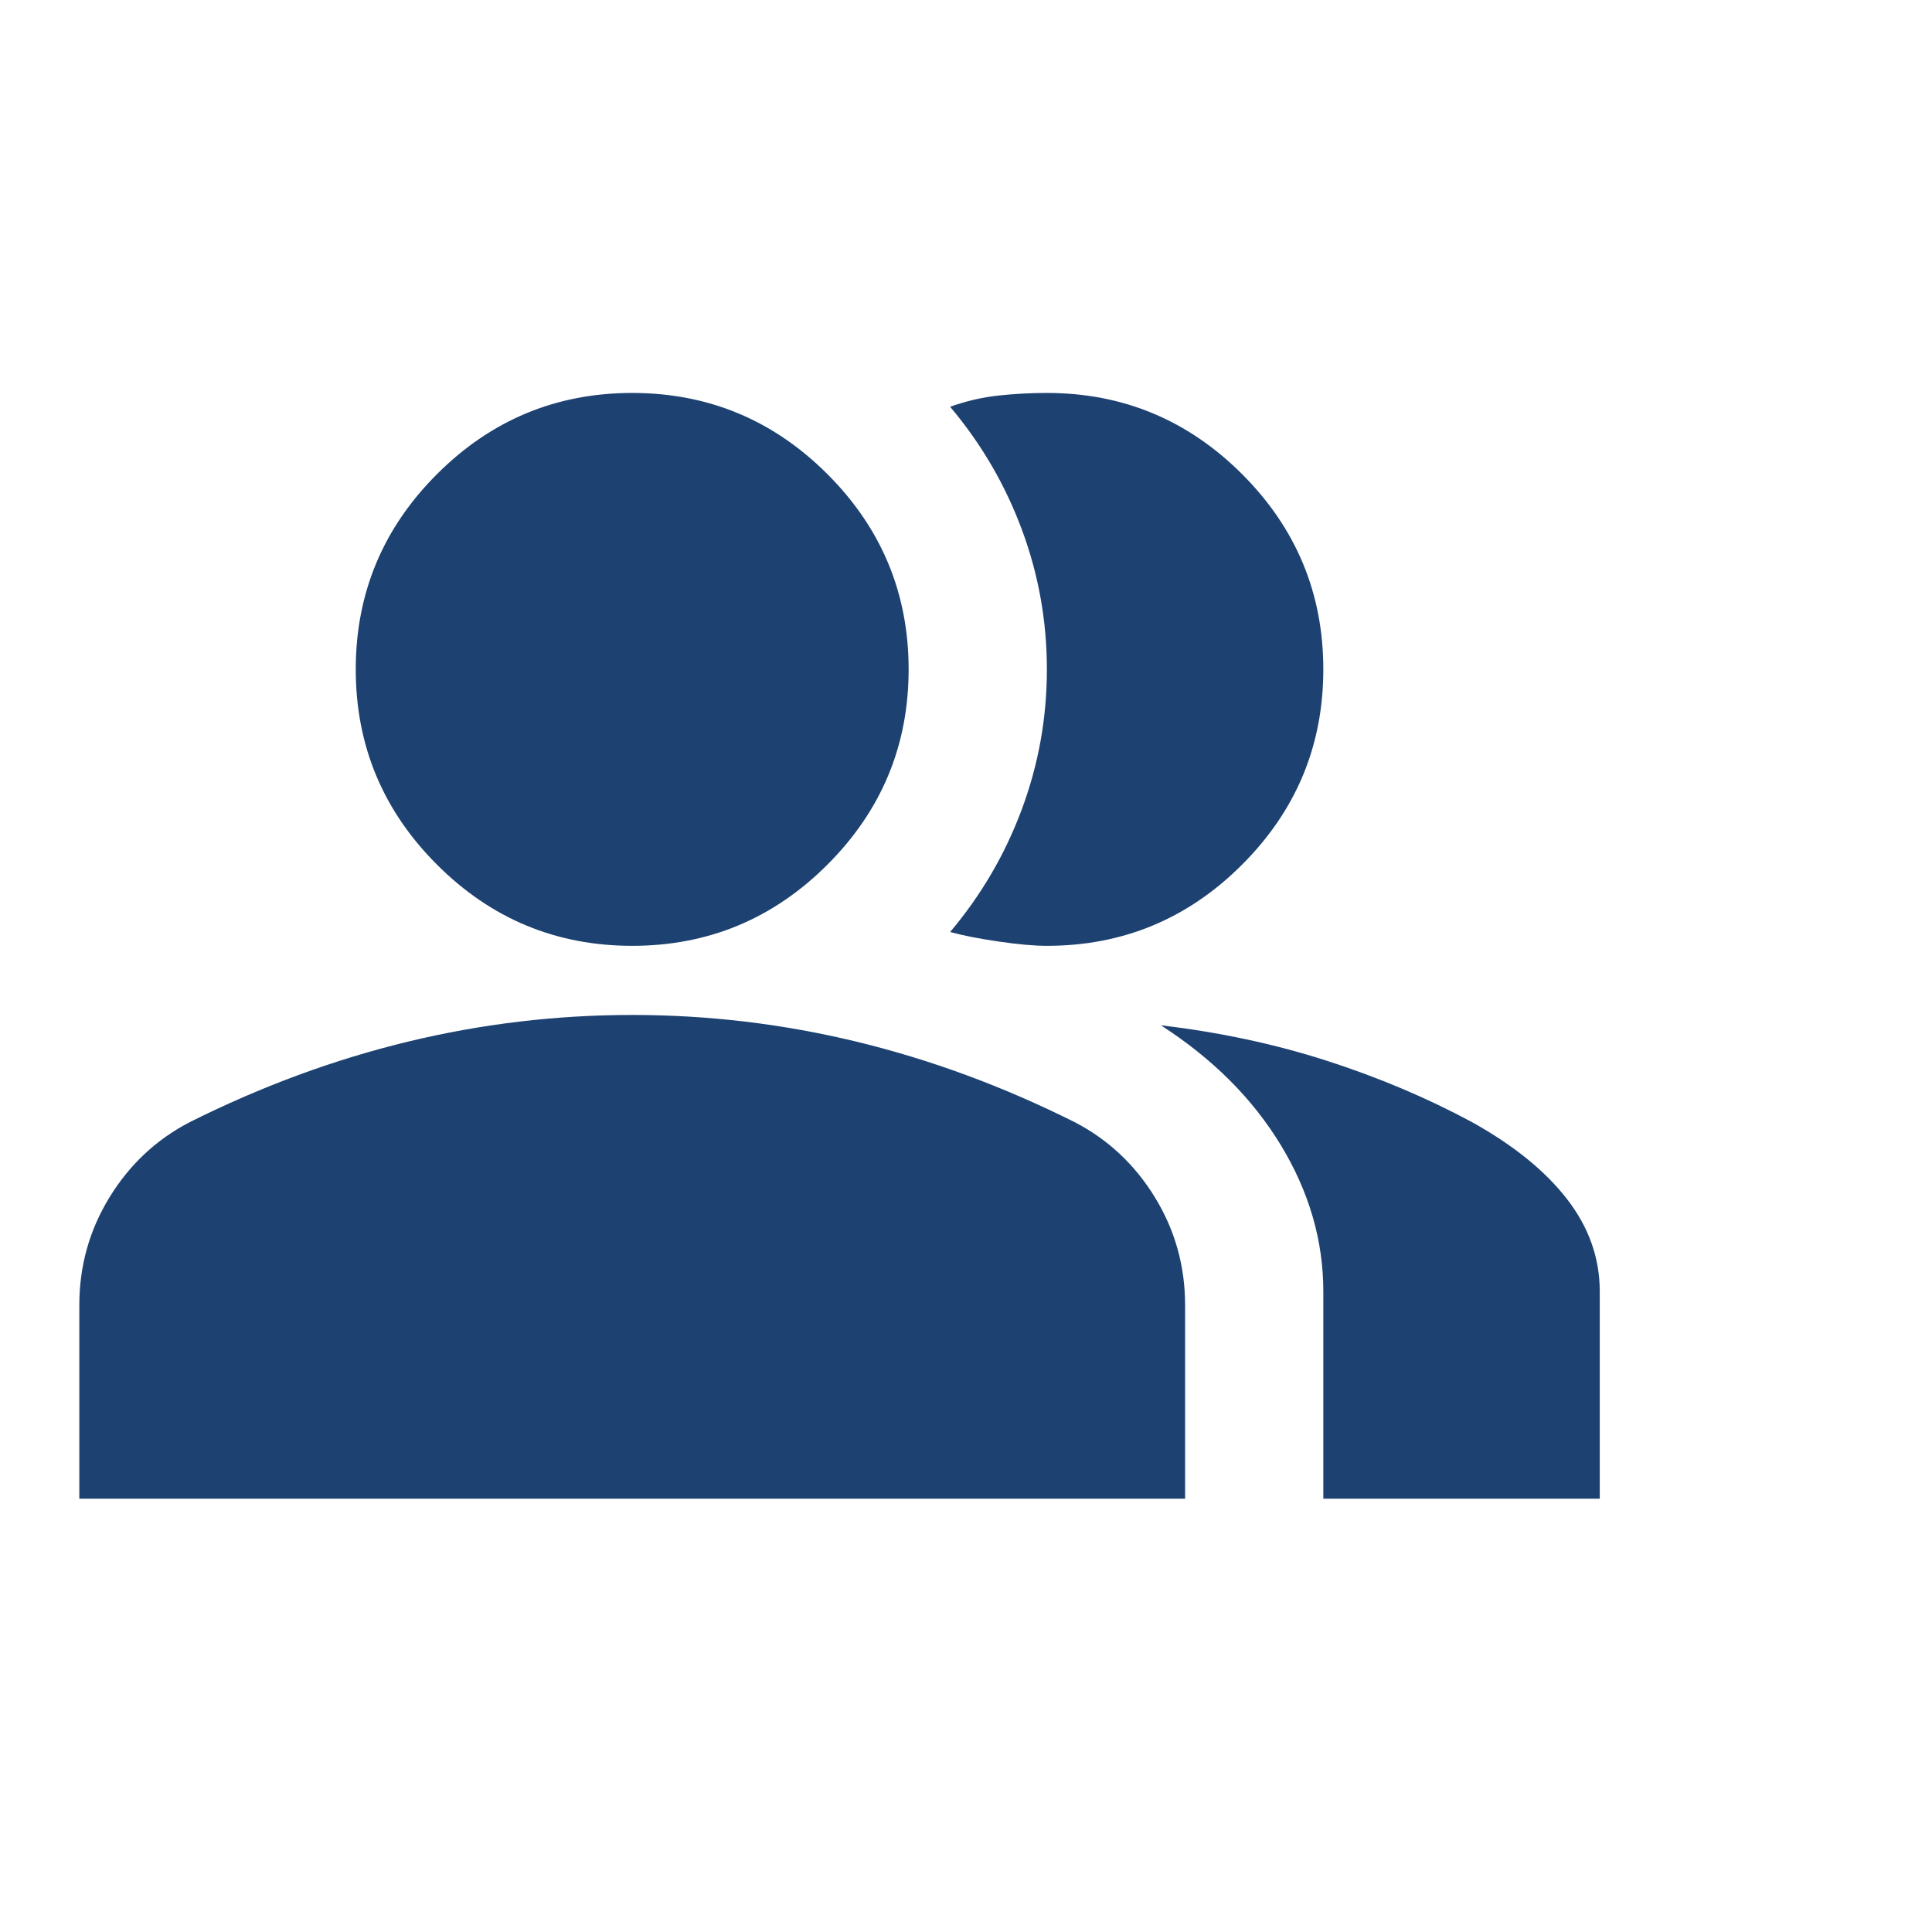 <?xml version="1.0" encoding="UTF-8"?> <svg xmlns="http://www.w3.org/2000/svg" width="59" height="59" viewBox="0 0 59 59" fill="none"><mask id="mask0_33_195" style="mask-type:alpha" maskUnits="userSpaceOnUse" x="0" y="0" width="59" height="59"><rect width="58.128" height="58.128" fill="#D9D9D9"></rect></mask><g mask="url(#mask0_33_195)"><path d="M2.422 45.769V39.859C2.422 38.663 2.73 37.564 3.345 36.561C3.961 35.559 4.779 34.794 5.799 34.266C7.98 33.176 10.196 32.358 12.447 31.813C14.698 31.267 16.985 30.995 19.306 30.995C21.628 30.995 23.914 31.267 26.166 31.813C28.417 32.358 30.633 33.176 32.814 34.266C33.834 34.794 34.652 35.559 35.267 36.561C35.883 37.564 36.191 38.663 36.191 39.859V45.769H2.422ZM40.412 45.769V39.437C40.412 37.889 39.981 36.403 39.119 34.978C38.257 33.554 37.035 32.331 35.452 31.311C37.246 31.523 38.934 31.883 40.517 32.393C42.1 32.903 43.578 33.528 44.949 34.266C46.216 34.97 47.183 35.752 47.851 36.614C48.52 37.476 48.854 38.417 48.854 39.437V45.769H40.412ZM19.306 28.884C16.985 28.884 14.997 28.058 13.344 26.404C11.691 24.751 10.864 22.764 10.864 20.442C10.864 18.121 11.691 16.133 13.344 14.48C14.997 12.827 16.985 12 19.306 12C21.628 12 23.615 12.827 25.269 14.48C26.922 16.133 27.748 18.121 27.748 20.442C27.748 22.764 26.922 24.751 25.269 26.404C23.615 28.058 21.628 28.884 19.306 28.884ZM40.412 20.442C40.412 22.764 39.585 24.751 37.932 26.404C36.279 28.058 34.291 28.884 31.97 28.884C31.583 28.884 31.09 28.84 30.492 28.752C29.894 28.665 29.402 28.568 29.015 28.462C29.965 27.337 30.694 26.088 31.204 24.716C31.715 23.344 31.97 21.919 31.97 20.442C31.97 18.965 31.715 17.54 31.204 16.168C30.694 14.796 29.965 13.548 29.015 12.422C29.507 12.246 30 12.132 30.492 12.079C30.985 12.026 31.477 12 31.97 12C34.291 12 36.279 12.827 37.932 14.48C39.585 16.133 40.412 18.121 40.412 20.442Z" fill="#1D4271"></path></g></svg> 